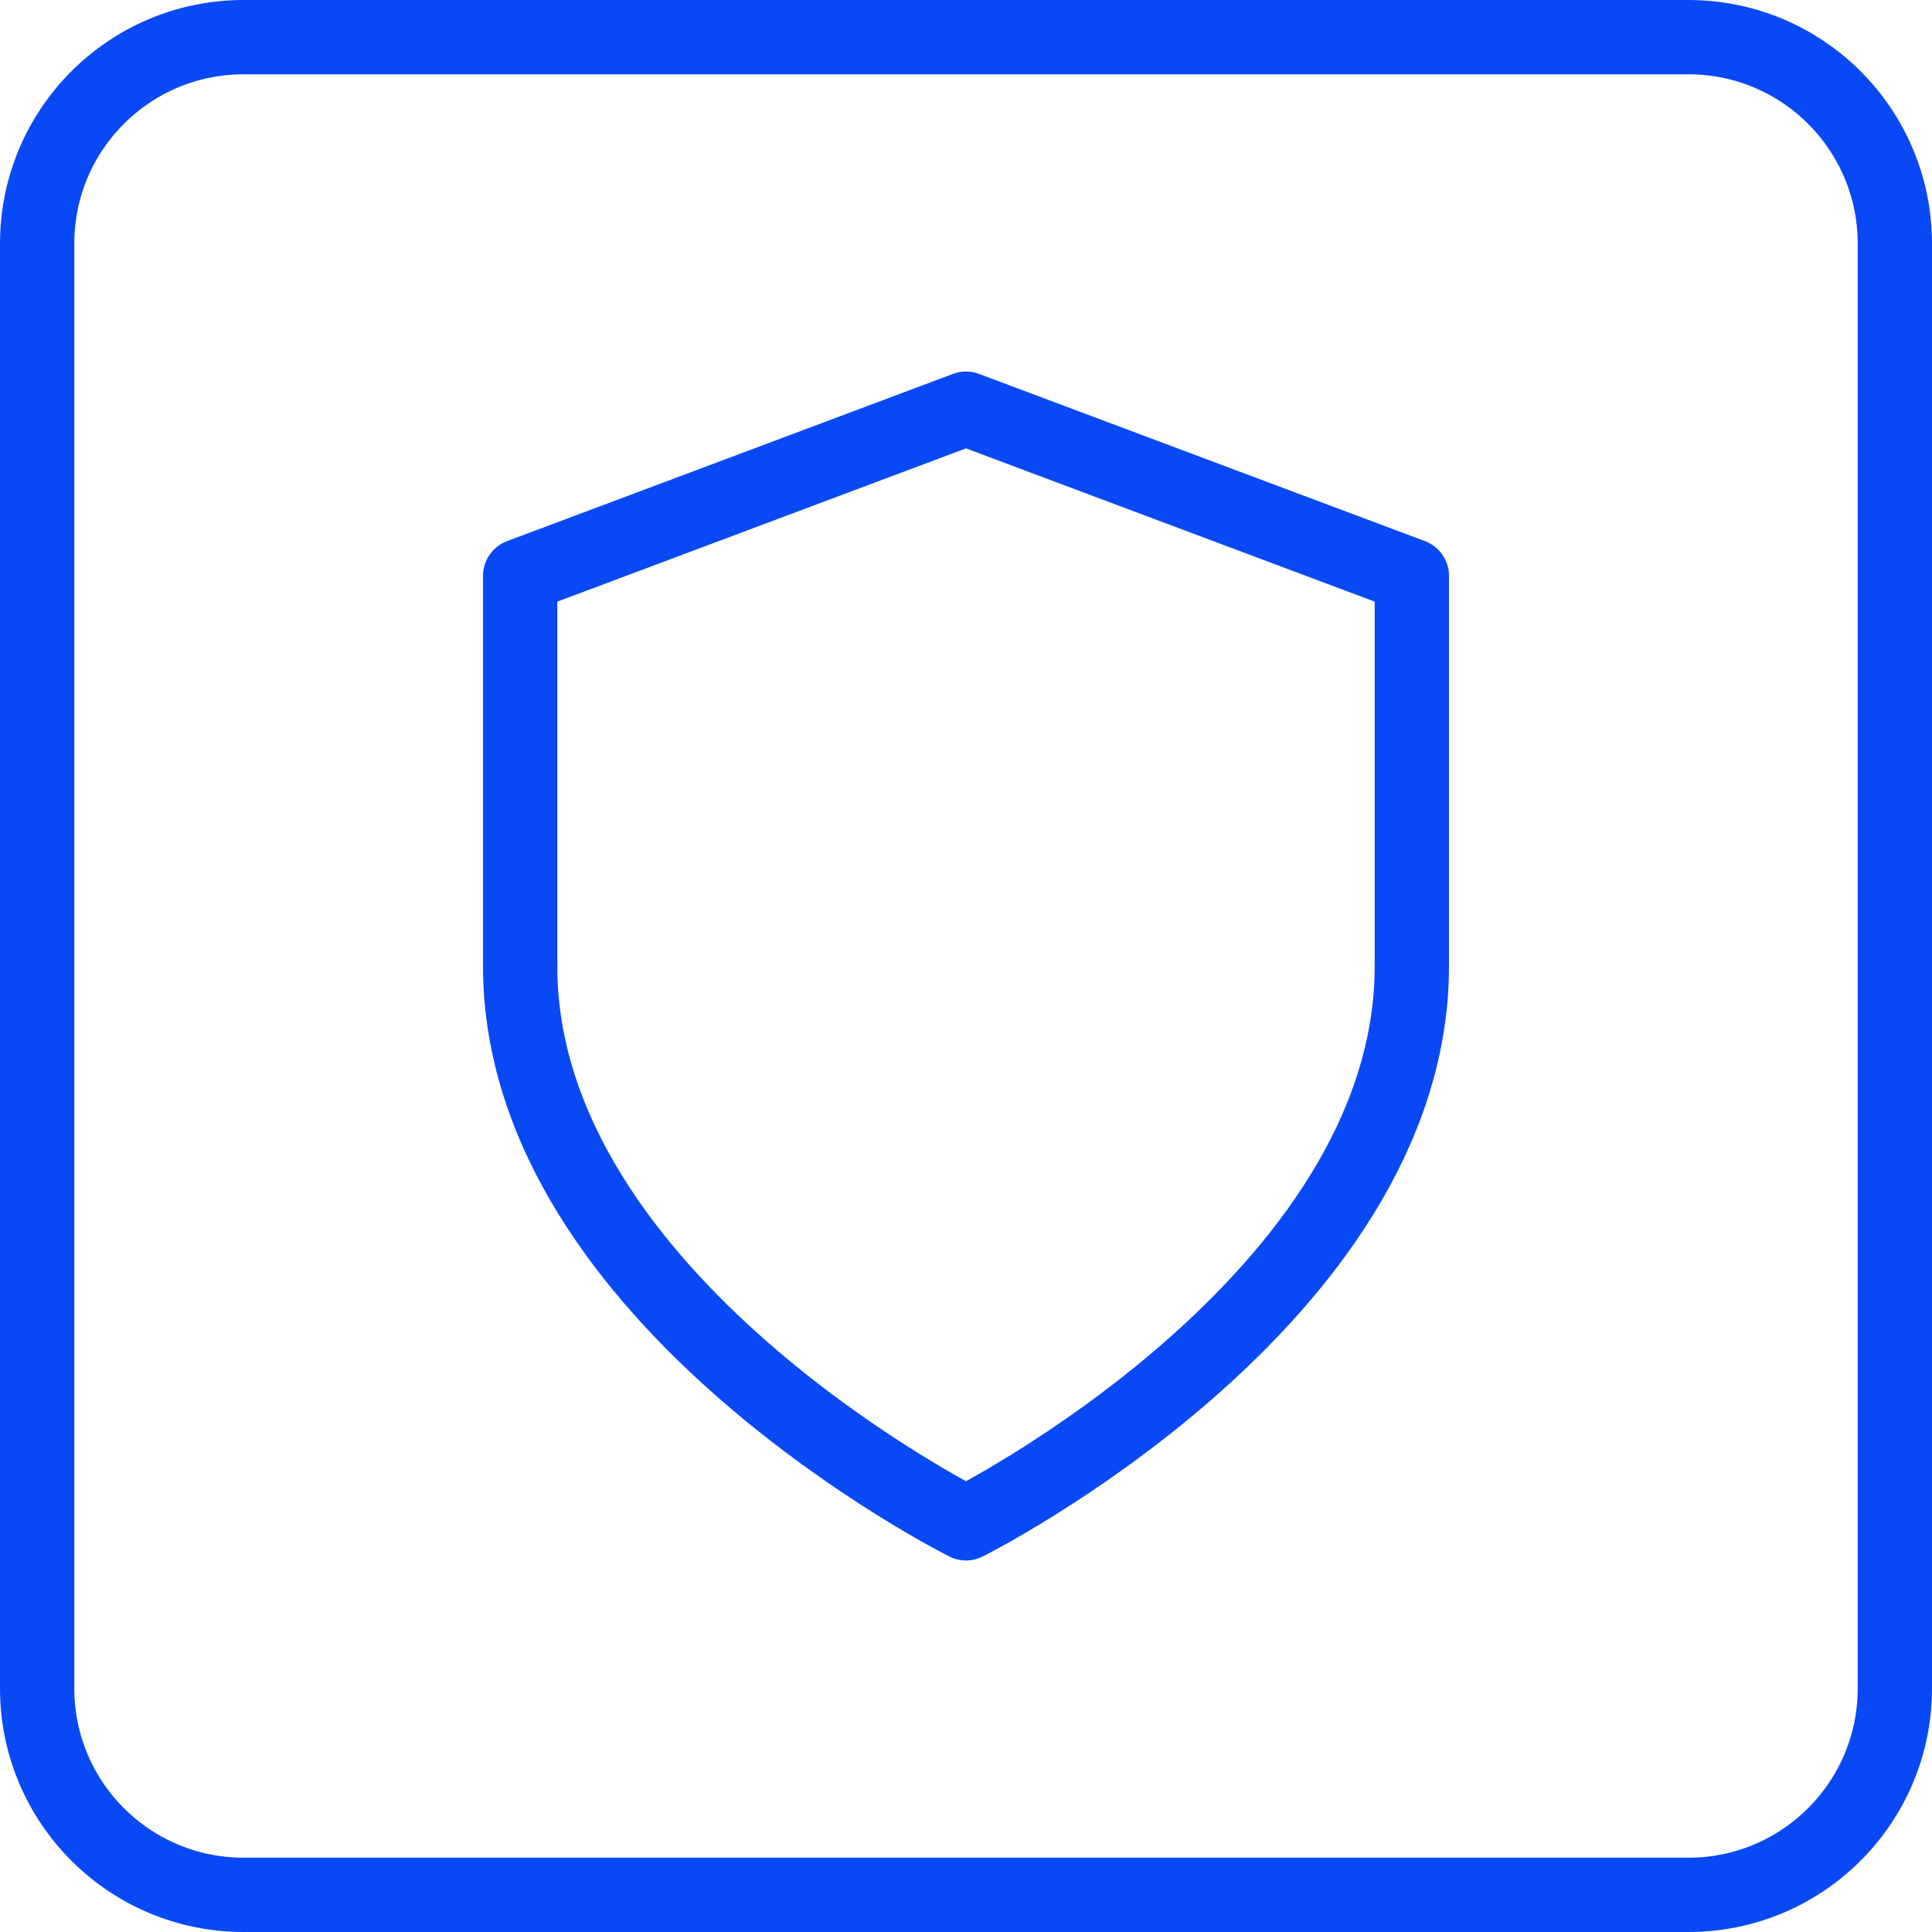 <svg xmlns="http://www.w3.org/2000/svg" width="52" height="52" viewBox="0 0 52 52" fill="none"><path d="M45.444 1H6.556C3.487 1 1 3.487 1 6.556V45.444C1 48.513 3.487 51 6.556 51H45.444C48.513 51 51 48.513 51 45.444V6.556C51 3.487 48.513 1 45.444 1Z" stroke="#0949F5" stroke-width="2" stroke-linecap="round" stroke-linejoin="round"></path><path d="M26 41C26 41 38 35 38 26V15.5L26 11L14 15.5V26C14 35 26 41 26 41Z" stroke="#0949F5" stroke-width="2" stroke-linecap="round" stroke-linejoin="round"></path></svg>